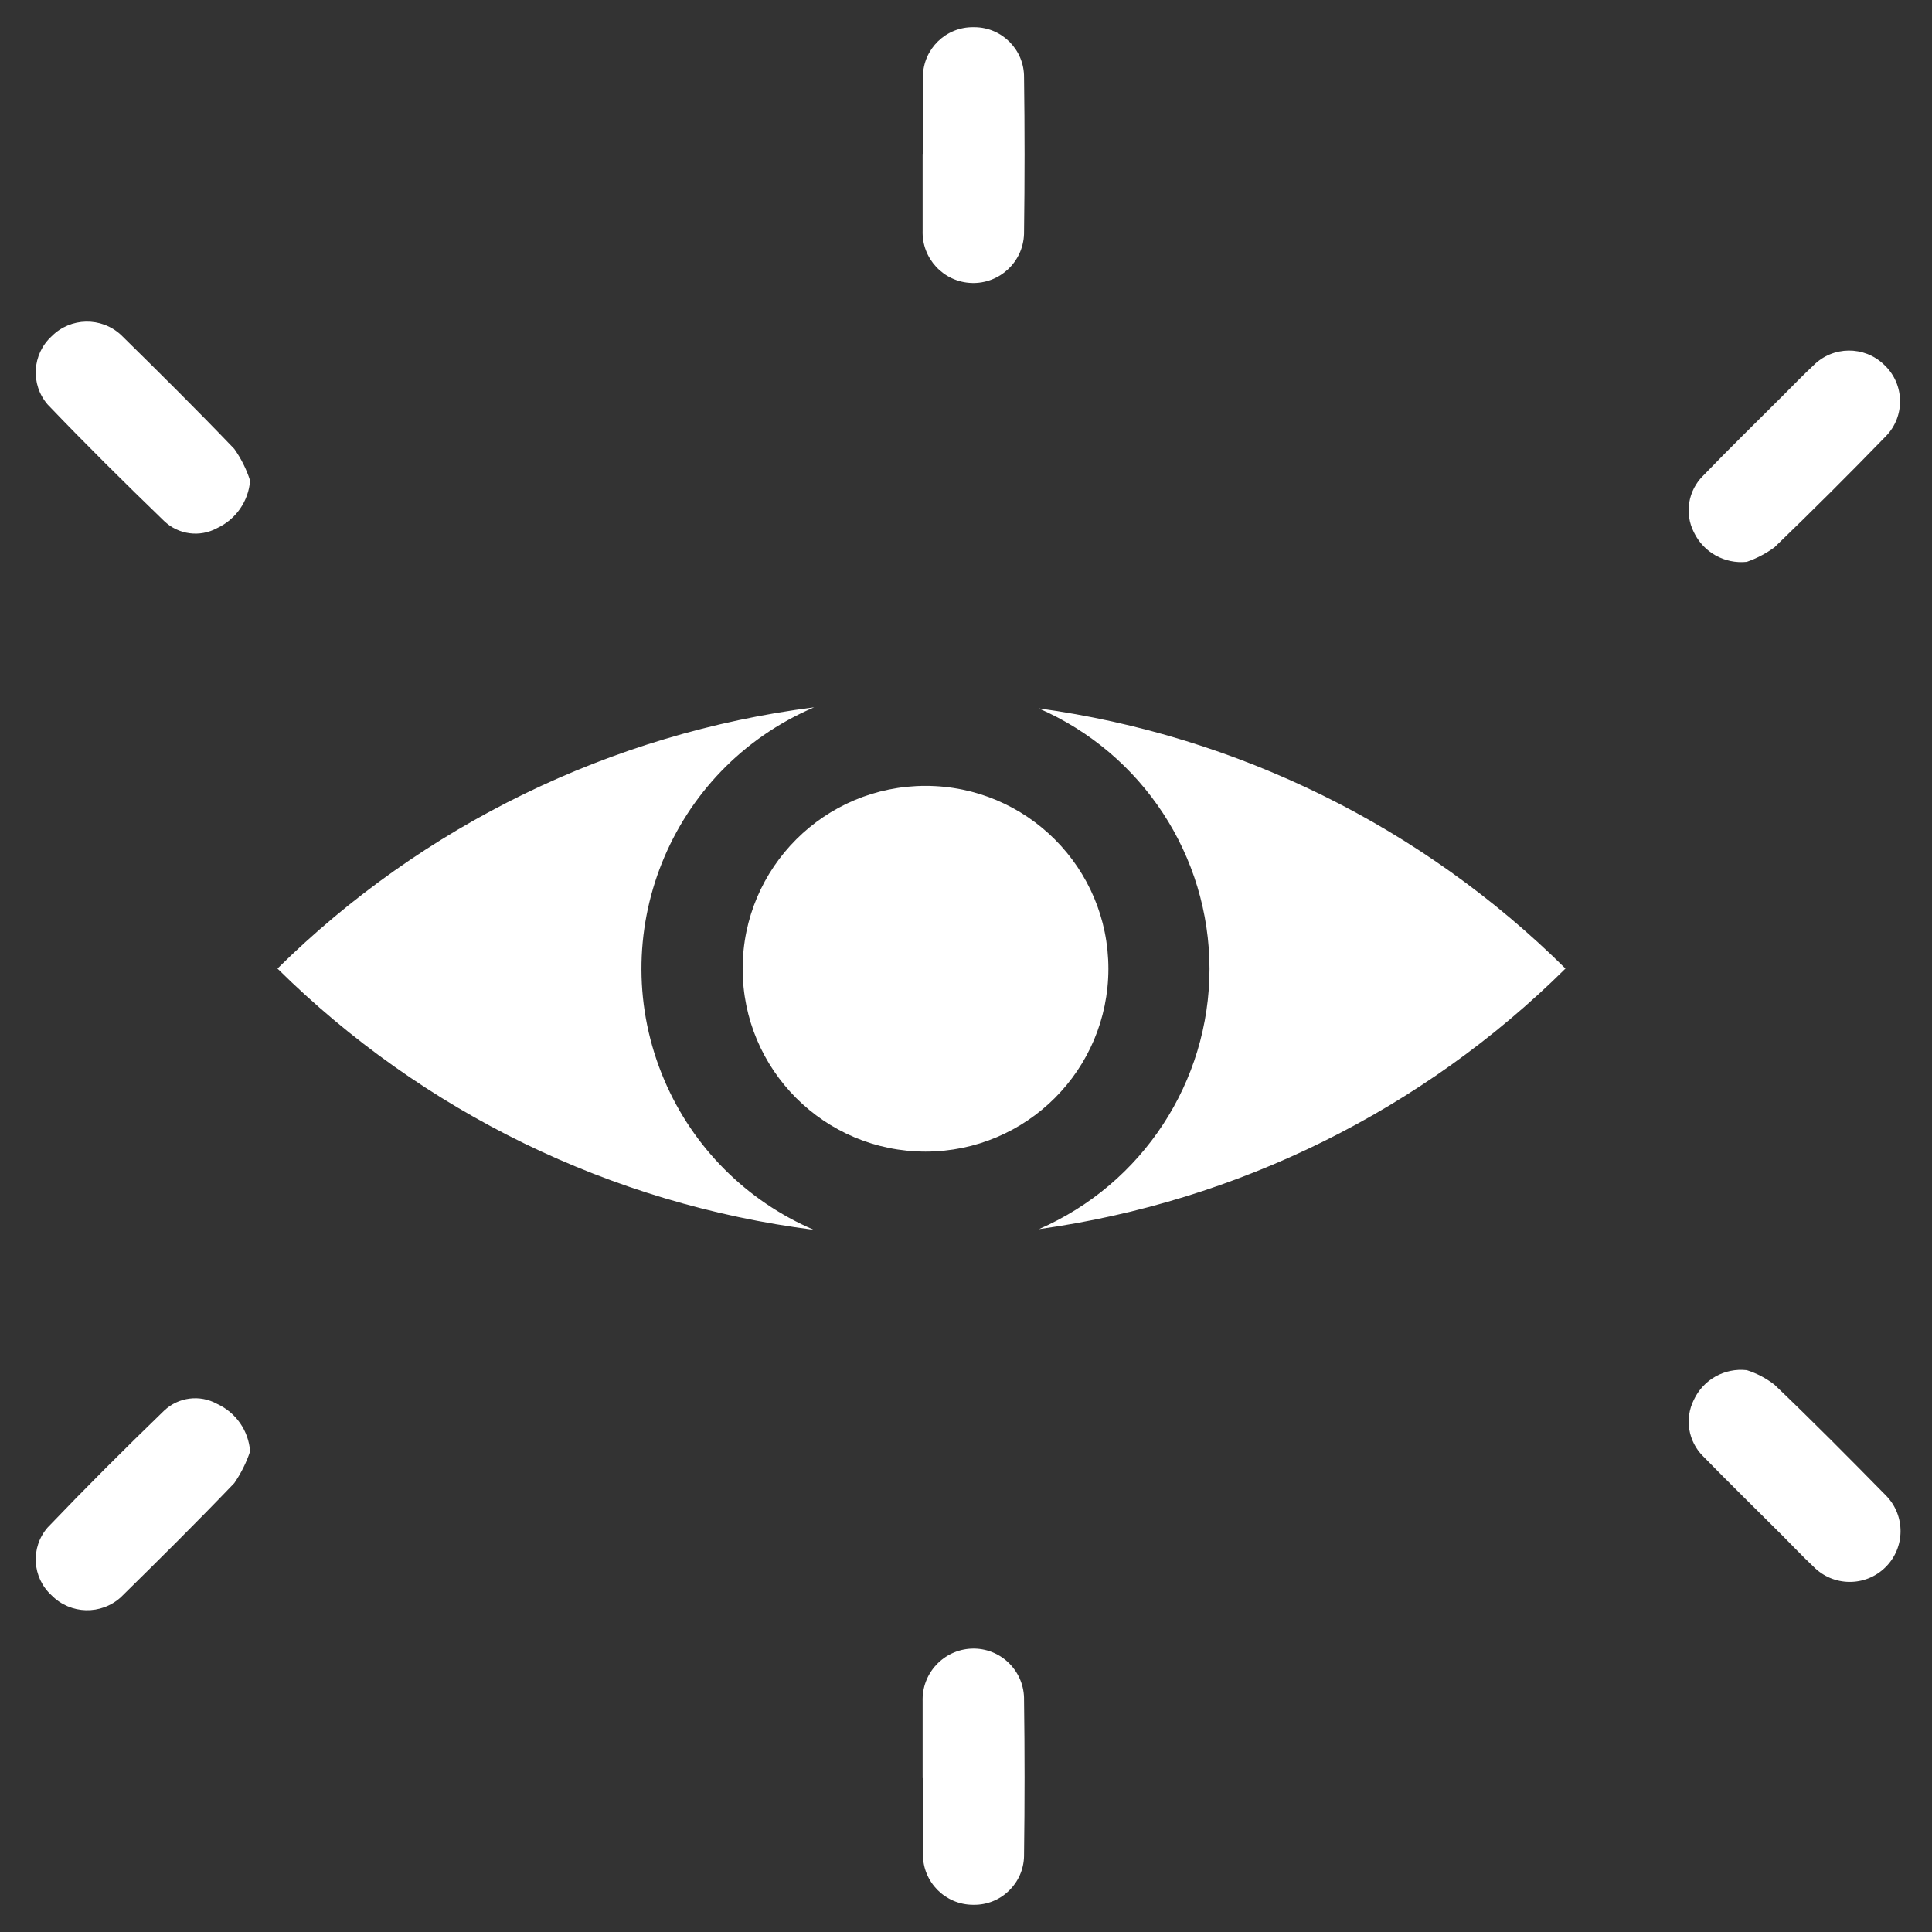 <svg width="71" height="71" xmlns="http://www.w3.org/2000/svg" xmlns:xlink="http://www.w3.org/1999/xlink" overflow="hidden"><rect width="100%" height="100%" fill="#333333" stroke="none"/><defs><clipPath id="clip0"><rect x="140" y="497" width="71" height="71"/></clipPath><clipPath id="clip1"><rect x="141" y="498" width="69" height="69"/></clipPath><clipPath id="clip2"><rect x="141" y="498" width="69" height="69"/></clipPath><clipPath id="clip3"><rect x="141" y="498" width="69" height="69"/></clipPath></defs><g clip-path="url(#clip0)" transform="translate(-140 -497)"><g clip-path="url(#clip1)"><g clip-path="url(#clip2)"><g clip-path="url(#clip3)"><path d="M169.906 542.195C162.46 541.246 155.534 537.872 150.197 532.594 155.542 527.321 162.47 523.948 169.918 522.994 164.614 525.258 162.15 531.393 164.415 536.696 165.469 539.167 167.436 541.137 169.906 542.195ZM180.733 532.607C180.736 528.895 177.73 525.883 174.018 525.88 170.307 525.877 167.295 528.883 167.292 532.594 167.288 536.306 170.294 539.317 174.006 539.321 174.01 539.321 174.014 539.321 174.018 539.321 177.725 539.316 180.728 536.313 180.733 532.607ZM209.31 551.961C207.96 550.586 206.597 549.211 205.21 547.886 204.905 547.649 204.561 547.469 204.194 547.353 203.378 547.261 202.595 547.7 202.248 548.443 201.9 549.139 202.04 549.98 202.596 550.524 203.55 551.503 204.528 552.457 205.495 553.423 205.879 553.807 206.249 554.203 206.647 554.575 207.368 555.31 208.55 555.322 209.285 554.6 210.021 553.878 210.032 552.697 209.31 551.961ZM209.236 510.4C208.51 509.701 207.358 509.712 206.647 510.425 206.249 510.797 205.879 511.181 205.495 511.565 204.528 512.531 203.55 513.485 202.596 514.476 202.038 515.019 201.897 515.862 202.248 516.557 202.599 517.296 203.38 517.733 204.194 517.647 204.557 517.521 204.899 517.341 205.21 517.114 206.597 515.776 207.964 514.414 209.31 513.026 210.015 512.297 209.995 511.134 209.266 510.429 209.256 510.419 209.246 510.41 209.236 510.4ZM175.775 498C174.764 497.985 173.932 498.792 173.917 499.803 173.917 499.818 173.917 499.832 173.917 499.846 173.906 500.787 173.917 501.716 173.917 502.658L173.906 502.658 173.906 505.47C173.869 506.499 174.674 507.363 175.703 507.399 176.732 507.435 177.596 506.631 177.632 505.602 177.633 505.574 177.633 505.547 177.633 505.519 177.659 503.624 177.659 501.741 177.633 499.846 177.643 498.836 176.832 498.01 175.822 498 175.807 498 175.791 498 175.775 498ZM148.61 513.497C147.247 512.073 145.847 510.685 144.448 509.31 143.722 508.637 142.594 508.658 141.896 509.36 141.18 510.017 141.114 511.124 141.747 511.862 143.146 513.324 144.584 514.748 146.033 516.148 146.555 516.648 147.341 516.754 147.977 516.408 148.667 516.088 149.132 515.42 149.191 514.662 149.058 514.246 148.862 513.853 148.61 513.497ZM147.977 548.592C147.344 548.242 146.558 548.343 146.033 548.839 144.584 550.239 143.146 551.676 141.747 553.138 141.114 553.871 141.18 554.975 141.896 555.628 142.591 556.333 143.719 556.36 144.448 555.69 145.847 554.315 147.247 552.927 148.61 551.503 148.857 551.144 149.053 550.752 149.191 550.338 149.135 549.578 148.67 548.909 147.977 548.592ZM175.801 557.585C174.765 557.574 173.916 558.404 173.905 559.44 173.904 559.47 173.905 559.5 173.906 559.53L173.906 562.342 173.917 562.342C173.917 563.271 173.906 564.213 173.917 565.142 173.911 566.163 174.734 566.995 175.755 567 175.762 567 175.768 567 175.775 567 176.785 567.016 177.617 566.211 177.633 565.202 177.633 565.186 177.633 565.17 177.633 565.154 177.659 563.259 177.659 561.364 177.633 559.481 177.654 558.455 176.839 557.606 175.813 557.585 175.809 557.585 175.805 557.585 175.801 557.585ZM184.449 532.607C184.447 536.757 181.986 540.512 178.181 542.17 185.496 541.152 192.284 537.793 197.53 532.594 192.283 527.393 185.488 524.037 178.168 523.031 181.98 524.689 184.447 528.449 184.449 532.607Z" fill="#FFFFFF"/></g></g></g></g></svg>